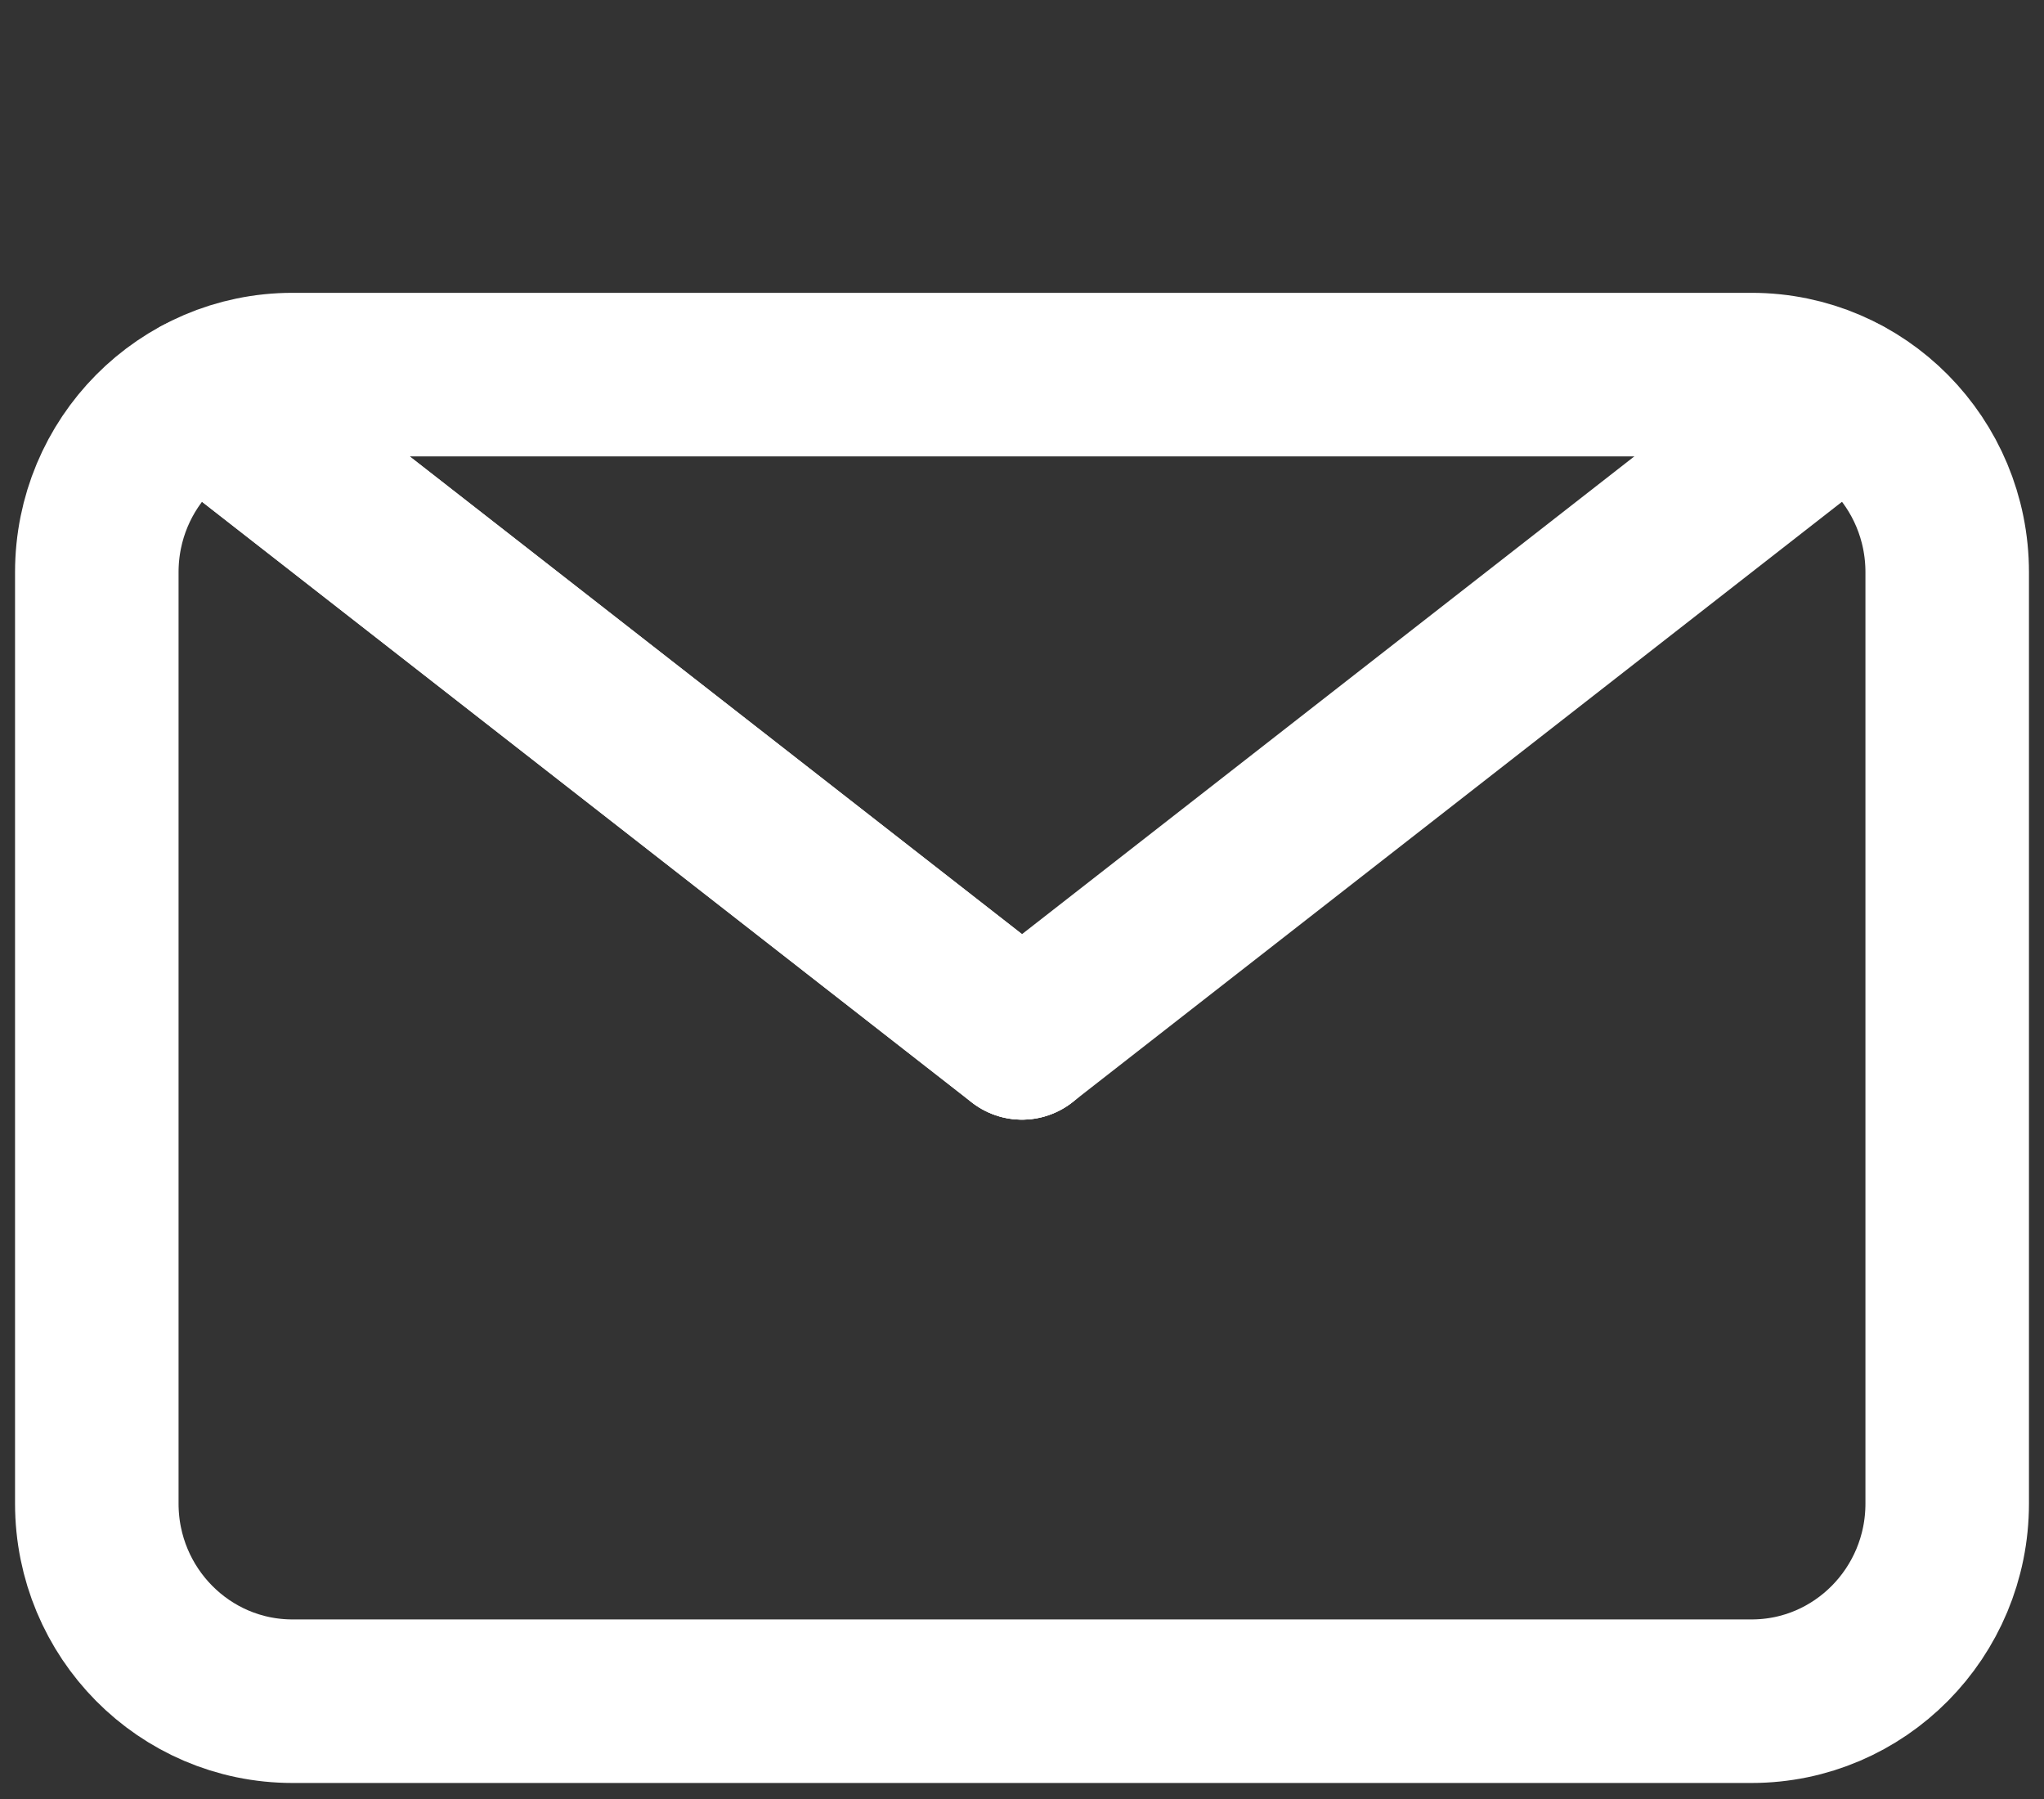 <svg width="25" height="22" viewBox="0 0 25 22" fill="none" xmlns="http://www.w3.org/2000/svg">
<rect x="0" y="0" width="25" height="22" fill="#333333" stroke="none"/>
<path d="M21.424 4.581H3.577C2.255 4.581 1.184 5.663 1.184 6.998V18.387C1.184 19.722 2.255 20.804 3.577 20.804H21.424C22.745 20.804 23.816 19.722 23.816 18.387V6.998C23.816 5.663 22.745 4.581 21.424 4.581Z" stroke="white" stroke-width="2" stroke-linecap="round" stroke-linejoin="round"/>
<path d="M12.5 12.692L2.463 4.862" stroke="white" stroke-width="2" stroke-linecap="round" stroke-linejoin="round"/>
<path d="M12.5 12.692L2.463 4.862" stroke="white" stroke-width="2" stroke-linecap="round" stroke-linejoin="round"/>
<path d="M22.537 4.862L12.5 12.692" stroke="white" stroke-width="2" stroke-linecap="round" stroke-linejoin="round"/>
</svg>
